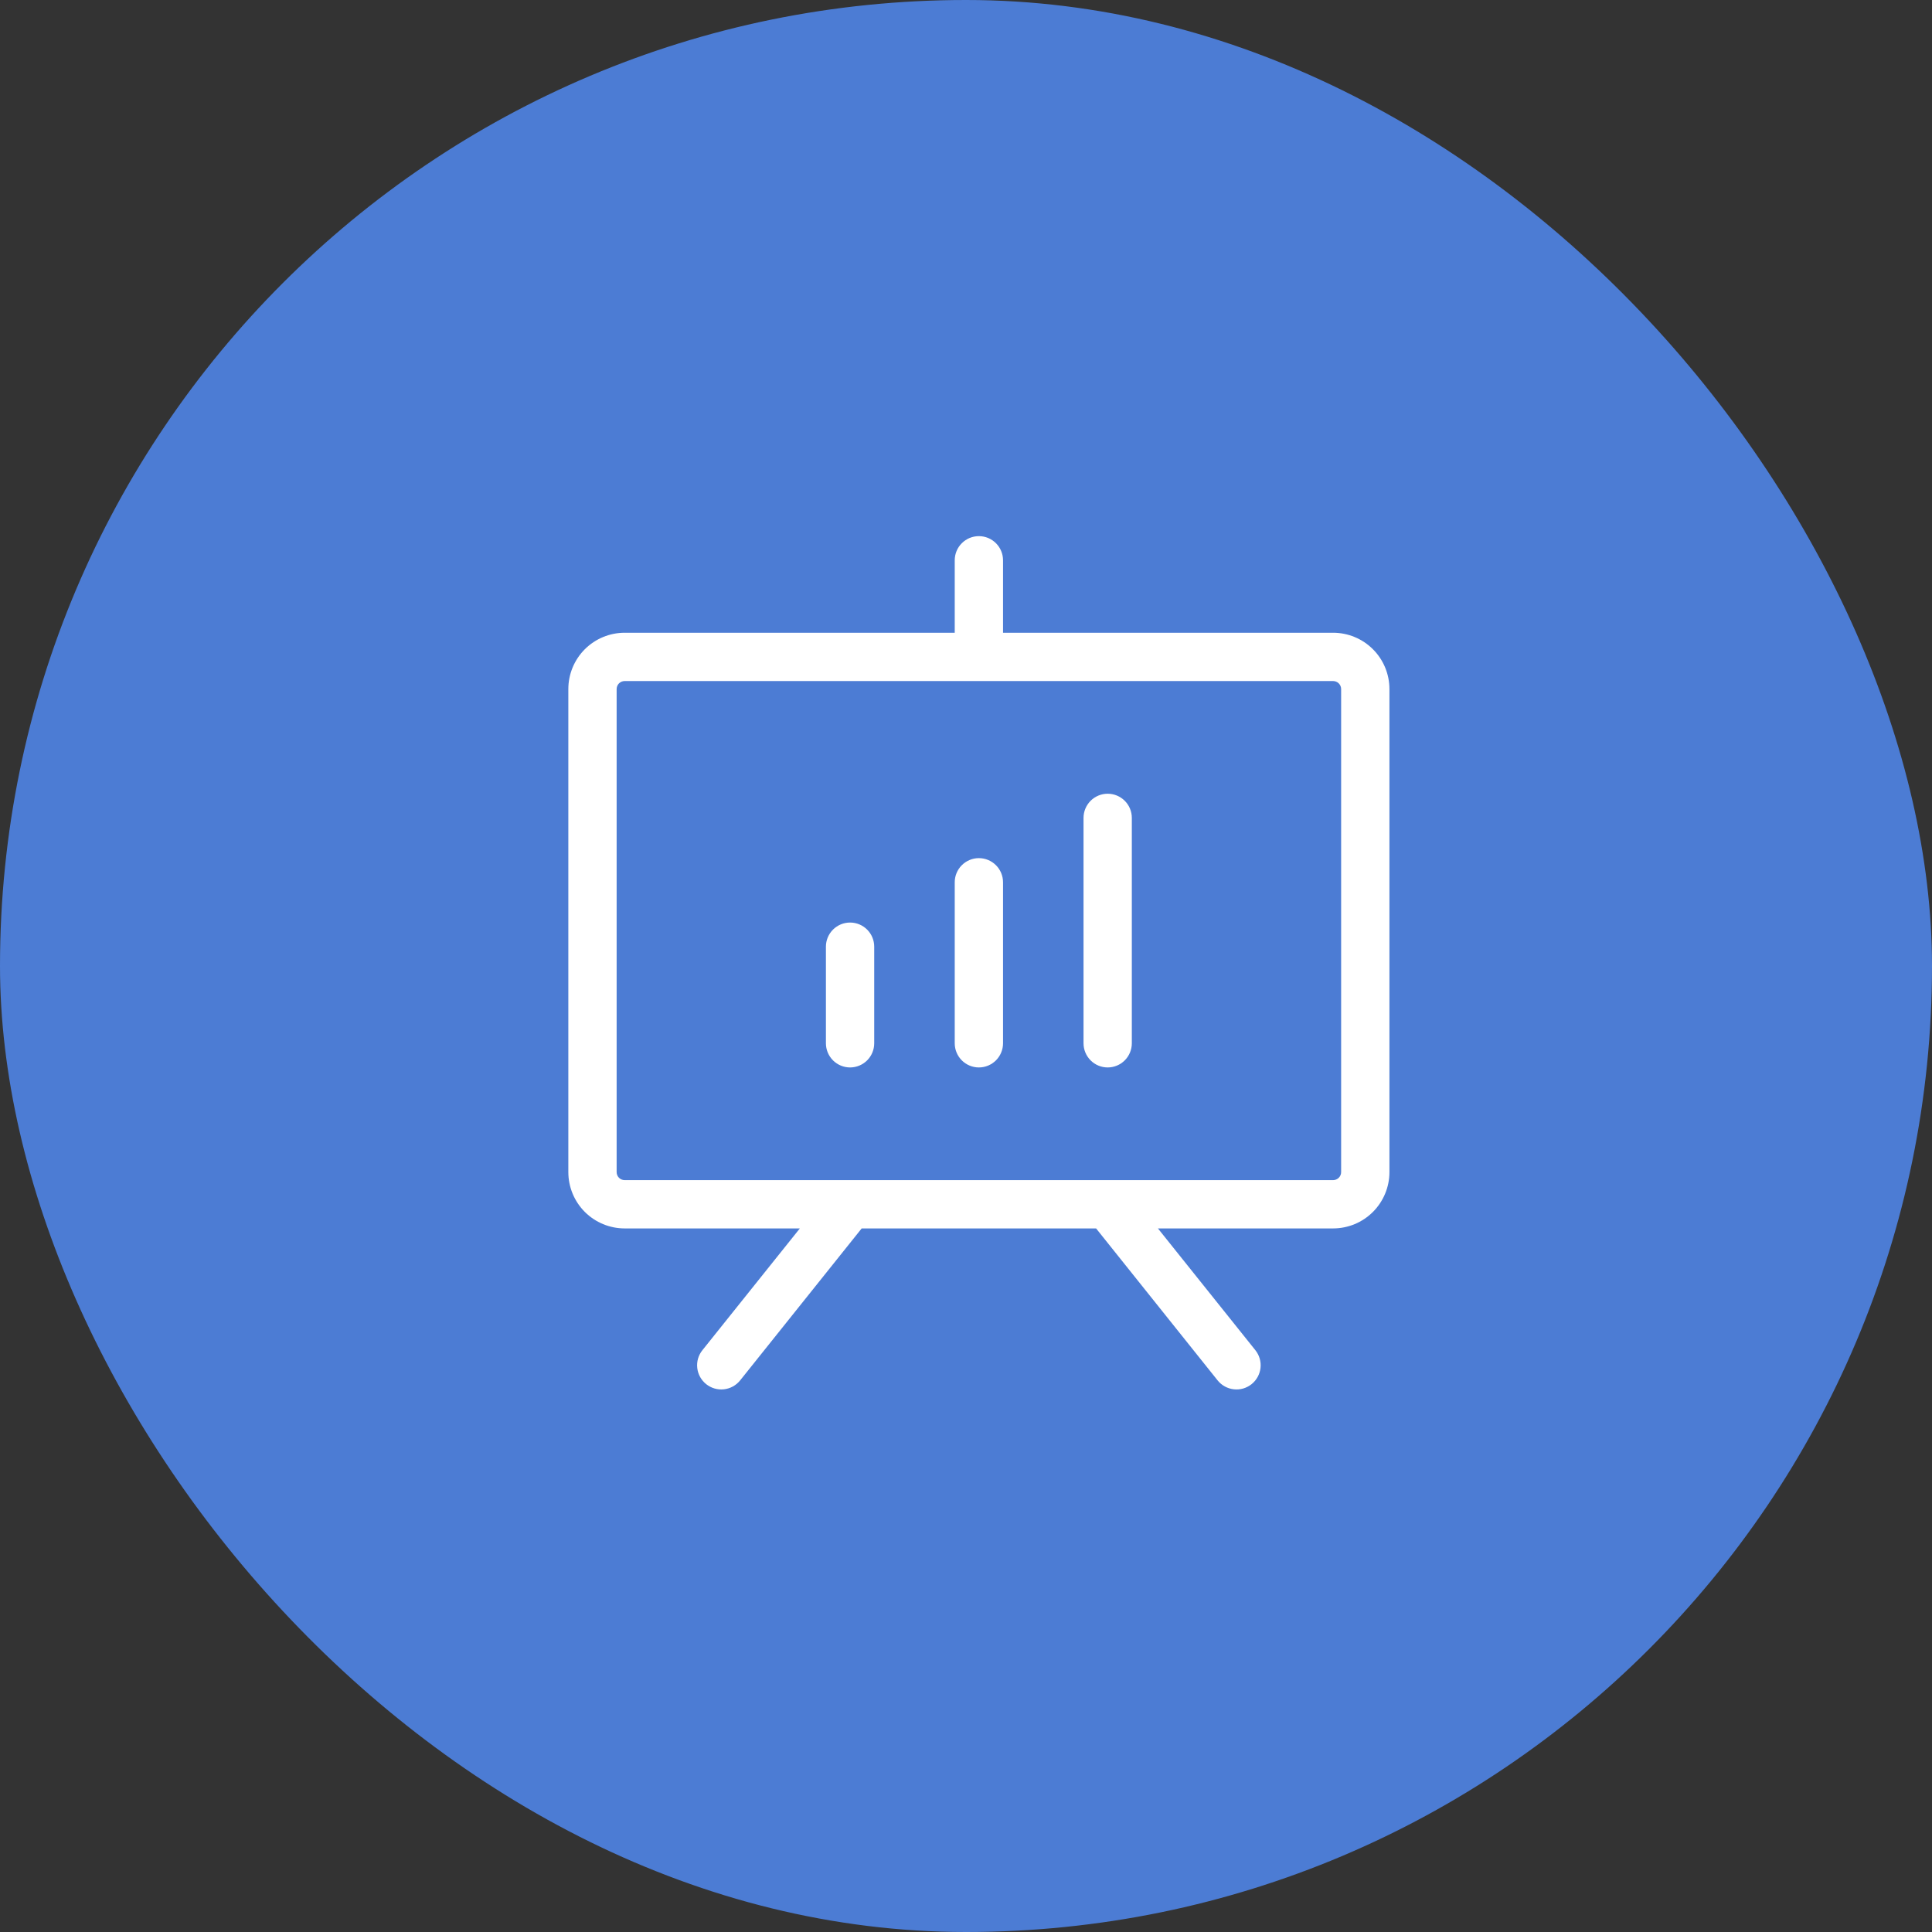 <svg width="71" height="71" viewBox="0 0 71 71" fill="none" xmlns="http://www.w3.org/2000/svg">
<rect x="0" y="0" width="71" height="71" fill="#333333" stroke="none"/>
<rect width="71" height="71" rx="35.5" fill="#4C7CD4"/>
<path d="M48.99 23.253H36.861V20.59C36.861 20.355 36.767 20.129 36.601 19.963C36.434 19.796 36.209 19.703 35.973 19.703C35.738 19.703 35.512 19.796 35.346 19.963C35.179 20.129 35.086 20.355 35.086 20.59V23.253H22.957C22.407 23.253 21.881 23.471 21.492 23.859C21.104 24.247 20.886 24.774 20.886 25.323V43.074C20.886 43.623 21.104 44.149 21.492 44.538C21.881 44.926 22.407 45.144 22.957 45.144H29.394L25.813 49.619C25.74 49.71 25.686 49.814 25.653 49.926C25.621 50.038 25.611 50.156 25.624 50.272C25.65 50.506 25.768 50.72 25.952 50.867C26.136 51.014 26.371 51.082 26.605 51.056C26.839 51.03 27.053 50.912 27.2 50.728L31.666 45.144H40.281L44.746 50.728C44.819 50.819 44.909 50.895 45.011 50.951C45.114 51.008 45.226 51.043 45.342 51.056C45.458 51.069 45.575 51.059 45.687 51.027C45.799 50.994 45.904 50.94 45.995 50.867C46.086 50.794 46.162 50.704 46.218 50.602C46.274 50.5 46.31 50.388 46.323 50.272C46.336 50.156 46.326 50.038 46.293 49.926C46.261 49.814 46.206 49.71 46.134 49.619L42.553 45.144H48.99C49.539 45.144 50.066 44.926 50.454 44.538C50.843 44.149 51.061 43.623 51.061 43.074V25.323C51.061 24.774 50.843 24.247 50.454 23.859C50.066 23.471 49.539 23.253 48.99 23.253ZM49.286 43.074C49.286 43.152 49.255 43.227 49.199 43.283C49.144 43.338 49.068 43.369 48.99 43.369H22.957C22.878 43.369 22.803 43.338 22.747 43.283C22.692 43.227 22.661 43.152 22.661 43.074V25.323C22.661 25.245 22.692 25.17 22.747 25.114C22.803 25.059 22.878 25.028 22.957 25.028H48.99C49.068 25.028 49.144 25.059 49.199 25.114C49.255 25.17 49.286 25.245 49.286 25.323V43.074ZM32.127 34.79V38.34C32.127 38.575 32.034 38.801 31.867 38.968C31.701 39.134 31.475 39.228 31.24 39.228C31.005 39.228 30.779 39.134 30.612 38.968C30.446 38.801 30.352 38.575 30.352 38.34V34.79C30.352 34.555 30.446 34.329 30.612 34.163C30.779 33.996 31.005 33.903 31.24 33.903C31.475 33.903 31.701 33.996 31.867 34.163C32.034 34.329 32.127 34.555 32.127 34.79ZM36.861 32.423V38.34C36.861 38.575 36.767 38.801 36.601 38.968C36.434 39.134 36.209 39.228 35.973 39.228C35.738 39.228 35.512 39.134 35.346 38.968C35.179 38.801 35.086 38.575 35.086 38.34V32.423C35.086 32.188 35.179 31.962 35.346 31.796C35.512 31.63 35.738 31.536 35.973 31.536C36.209 31.536 36.434 31.63 36.601 31.796C36.767 31.962 36.861 32.188 36.861 32.423ZM41.594 30.057V38.34C41.594 38.575 41.501 38.801 41.334 38.968C41.168 39.134 40.942 39.228 40.707 39.228C40.471 39.228 40.245 39.134 40.079 38.968C39.913 38.801 39.819 38.575 39.819 38.34V30.057C39.819 29.821 39.913 29.596 40.079 29.429C40.245 29.263 40.471 29.169 40.707 29.169C40.942 29.169 41.168 29.263 41.334 29.429C41.501 29.596 41.594 29.821 41.594 30.057Z" fill="white"/>
</svg>
